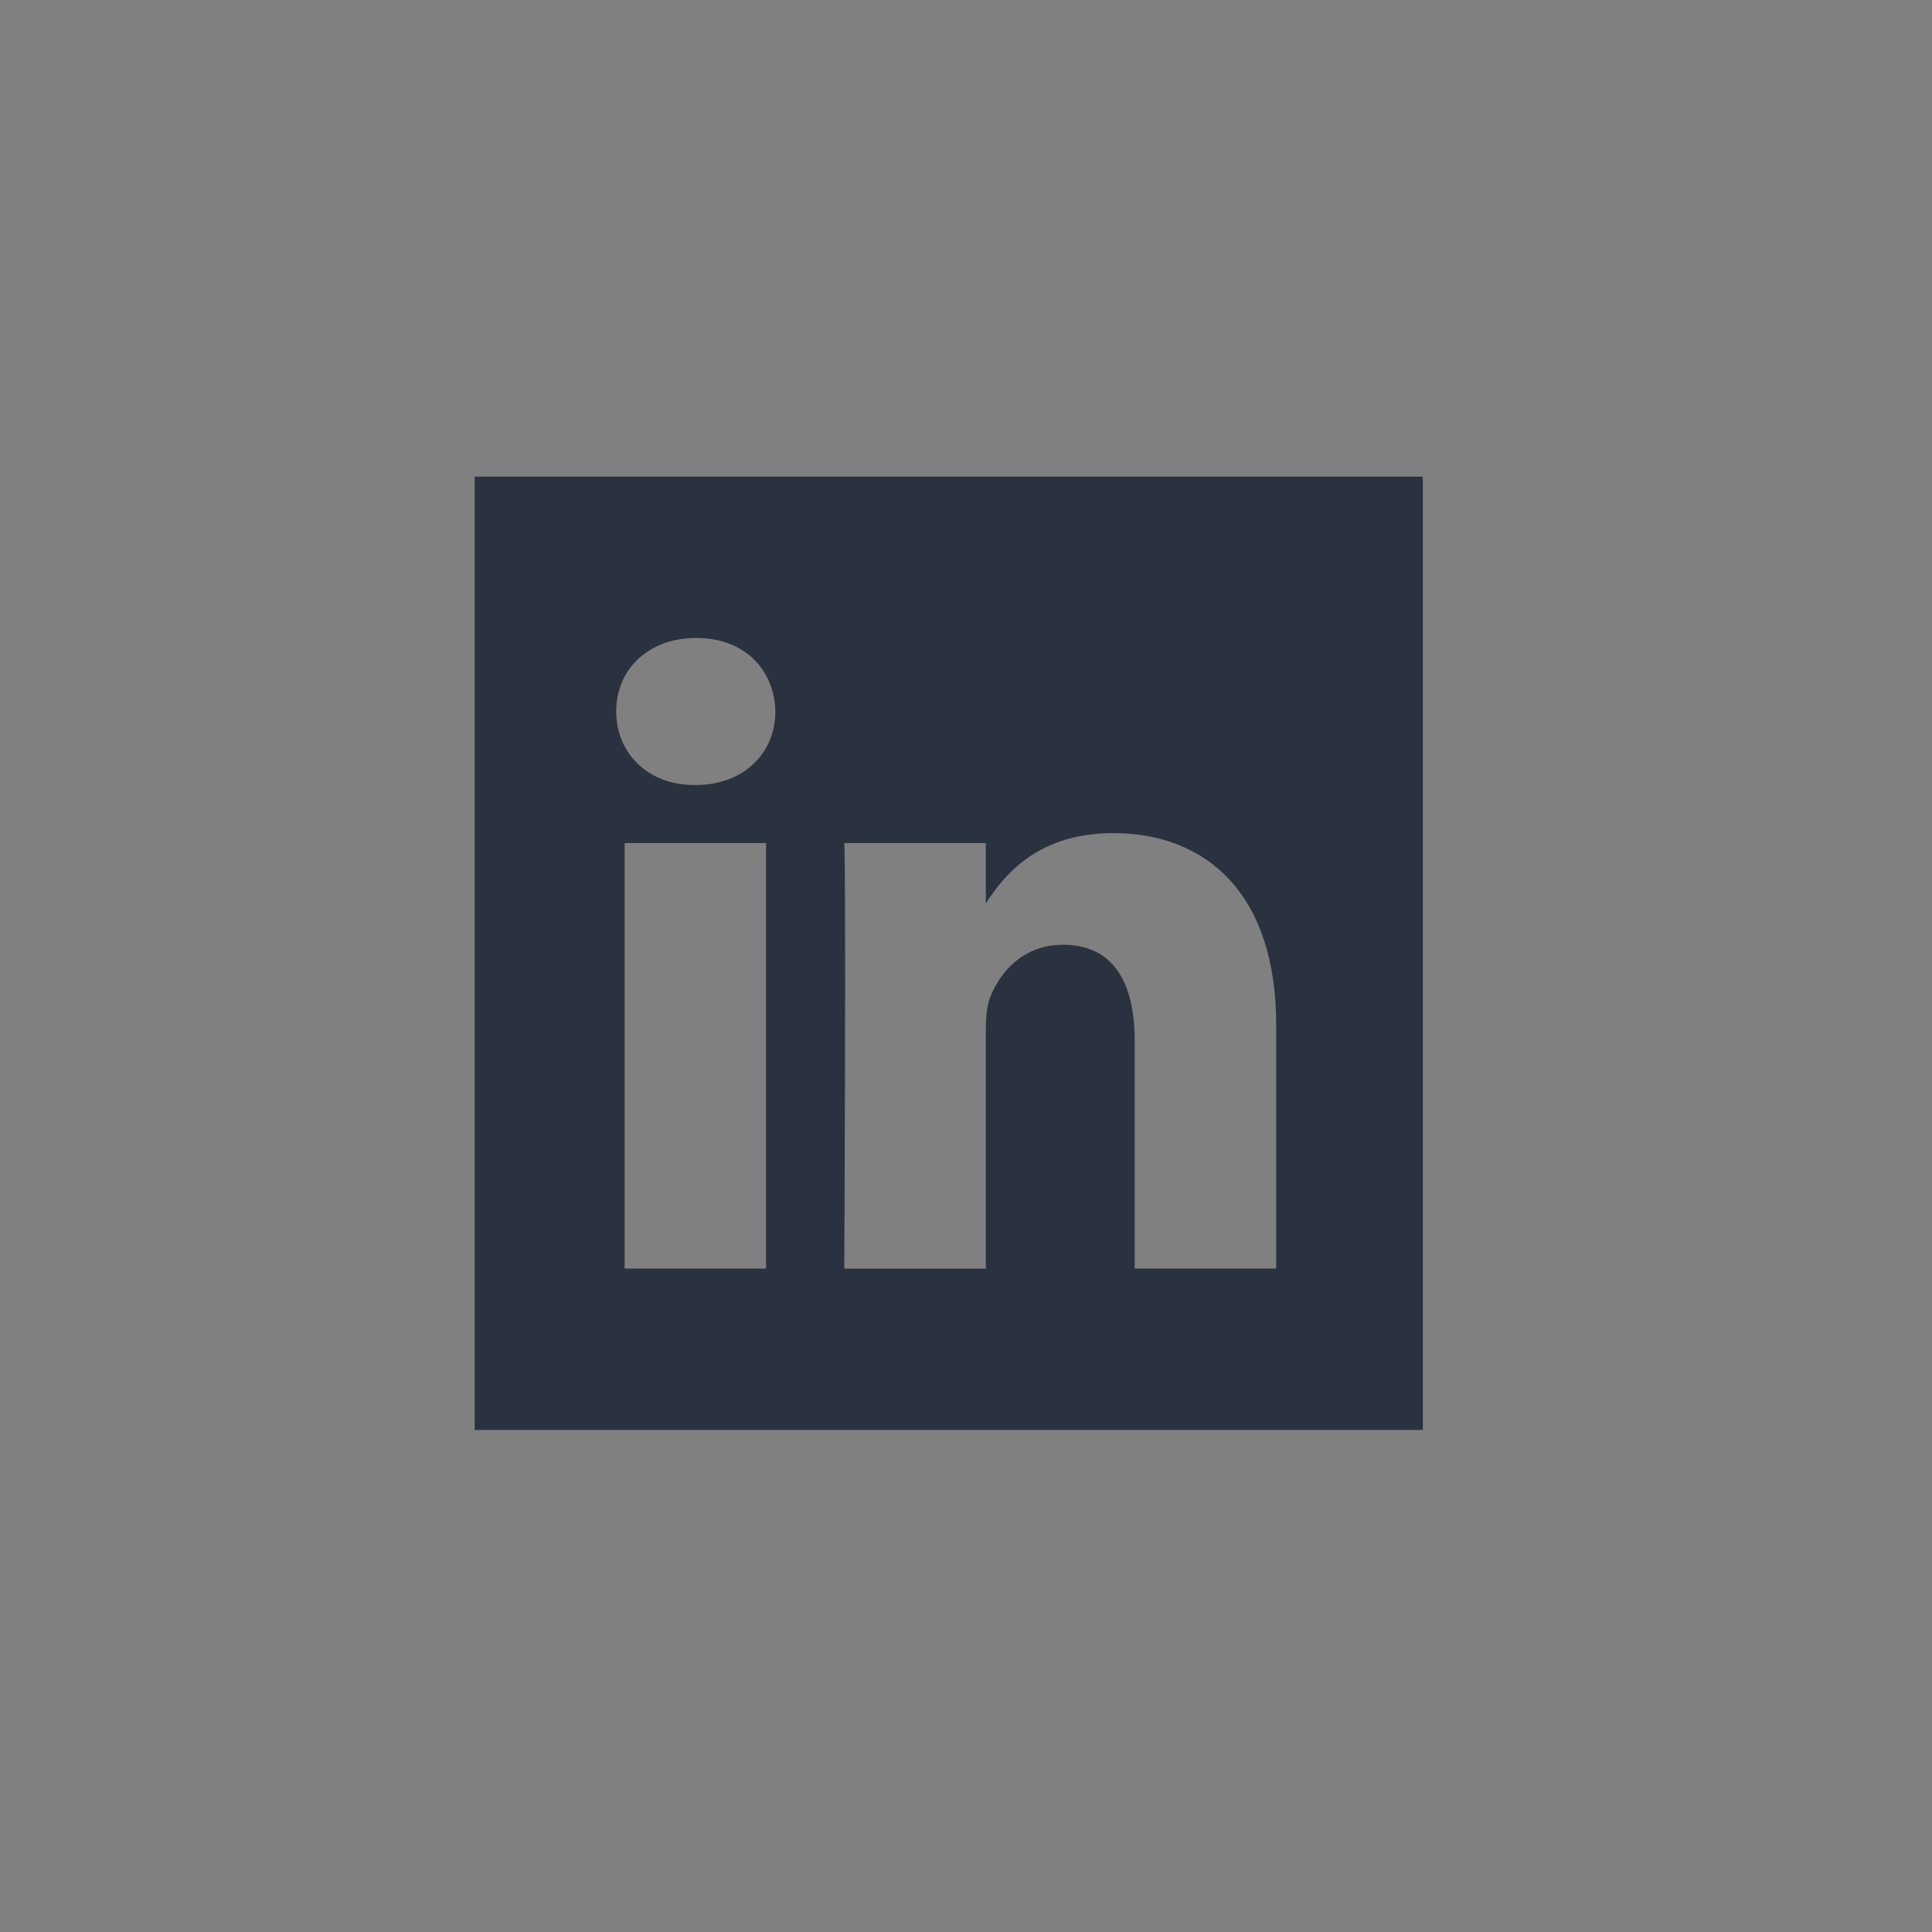<svg width="55" height="55" viewBox="0 0 55 55" fill="none" xmlns="http://www.w3.org/2000/svg">
<rect x="0" y="0" width="55" height="55" fill="#808080" stroke="none"/>
<g clip-path="url(#clip0_147_470)">
<path fill-rule="evenodd" clip-rule="evenodd" d="M36.558 25.758V25.717C36.549 25.731 36.538 25.744 36.53 25.758H36.558Z" fill="white"/>
<path fill-rule="evenodd" clip-rule="evenodd" d="M13.367 13.569V40.707H40.505V13.569H13.367ZM21.808 36.114H17.782V24.001H21.808V36.114ZM19.795 22.348H19.768C18.418 22.348 17.542 21.417 17.542 20.254C17.542 19.066 18.443 18.161 19.821 18.161C21.2 18.161 22.047 19.066 22.073 20.254C22.073 21.417 21.2 22.348 19.795 22.348ZM36.33 36.114H32.303V29.634C32.303 28.006 31.721 26.895 30.263 26.895C29.15 26.895 28.489 27.643 28.197 28.368C28.091 28.627 28.064 28.986 28.064 29.349V36.115H24.035C24.035 36.115 24.089 25.137 24.035 24.001H28.064V25.718C28.599 24.894 29.554 23.717 31.693 23.717C34.344 23.717 36.33 25.448 36.33 29.168V36.114Z" fill="#2A3240"/>
</g>
<defs>
<clipPath id="clip0_147_470">
<rect width="27.025" height="27.138" fill="white" transform="translate(13.513 13.569)"/>
</clipPath>
</defs>
</svg>
